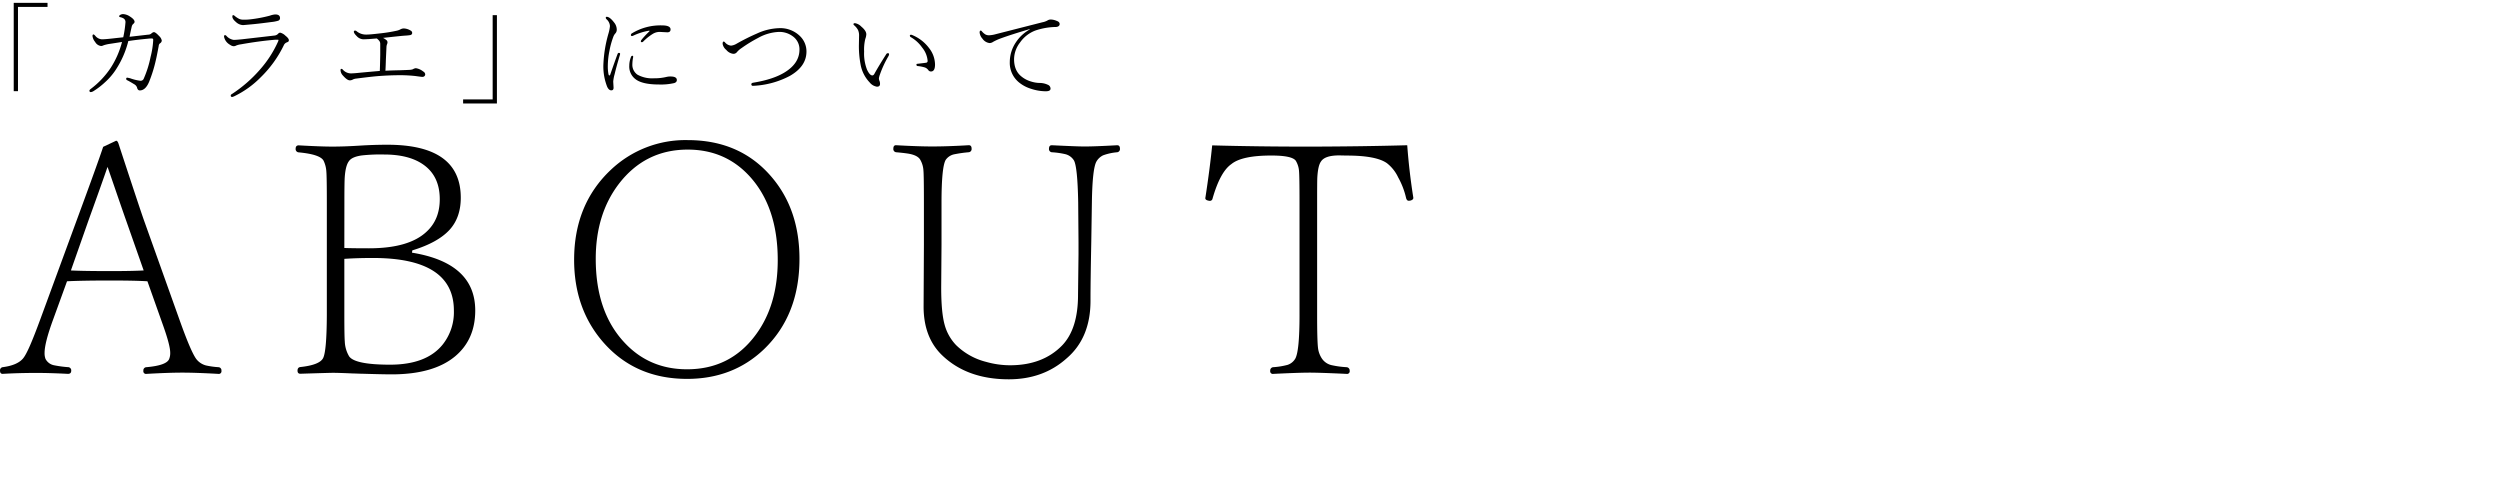 <svg id="レイヤー_1" data-name="レイヤー 1" xmlns="http://www.w3.org/2000/svg" viewBox="0 0 940 184"><path d="M55.43,105.76q-4.8-.29-13.89-.29-10.49,0-16.34.29l-5.28,14.53q-3.17,8.68-3.16,12.43a6.08,6.08,0,0,0,.35,2.22,4.58,4.58,0,0,0,3.22,2.4,42.54,42.54,0,0,0,5.22.71,1.21,1.21,0,0,1,1.23,1.35q0,1.17-1.23,1.17-6.91-.36-12-.35c-4.21,0-8.4.11-12.54.35q-1,0-1-1.17a1.19,1.19,0,0,1,1.05-1.35c3.6-.47,6.12-1.55,7.56-3.22s3.5-6.53,6.62-15L29.06,82.21q7.8-21.15,9.73-27l4.86-2.29c.35,0,.65.33.88,1q8.2,25,9.61,28.94l13.54,37.91q4.09,11.43,6.09,14.18a6.78,6.78,0,0,0,3.69,2.46,30.23,30.23,0,0,0,4.63.65,1.19,1.19,0,0,1,1.17,1.35,1,1,0,0,1-1.17,1.17q-8.55-.48-13.71-.47-5,0-13.3.47a1,1,0,0,1-1.17-1.17,1.19,1.19,0,0,1,1.17-1.35q7.44-.65,8.49-3A5.87,5.87,0,0,0,64,132.6q0-2.82-2.87-10.78Zm-15-43q-.82,2.41-3.28,9.32-2.64,7.38-3.81,10.61l-6.68,19q4.92.24,14.88.24,8,0,12.48-.24L47.4,82.85q-1.45-4.09-4.16-12C41.91,67,41,64.32,40.43,62.75Z"/><path d="M154.9,95q23.79,3.87,23.79,21.74,0,10.95-7.62,17.28-8.15,6.75-23.85,6.74-3.1,0-10.78-.23c-.94,0-2.28-.08-4-.12-3.6-.16-6-.23-7.27-.23-.62,0-4.71.11-12.24.35-.71,0-1.06-.39-1.06-1.17s.35-1.27,1.06-1.35q7.2-.77,8.55-3.34t1.41-16.23V76.11q0-9.48-.18-11.6a11,11,0,0,0-1-4q-1.19-2.46-9.38-3.22a1.23,1.23,0,0,1-1.17-1.35q0-1.29,1.17-1.29,8.27.47,12.66.47t10-.35c3.75-.24,7.3-.35,10.66-.35q27.6,0,27.6,19.92,0,7.44-4.22,12.07-4.4,4.8-14,7.73Zm-25.43-1.76q3,.12,9.26.12,15,0,21.62-6.21,5-4.57,5-12.25,0-8.91-6.51-13.24-5.32-3.57-14.47-3.57a64.57,64.57,0,0,0-8.32.35q-3.75.52-4.86,2.17-1.29,1.7-1.58,6.21c-.08,1.4-.12,4.49-.12,9.25Zm0,4v21.15q0,8,.17,10a11.75,11.75,0,0,0,1.65,5.62q2.22,3.1,15.35,3.11,13.71,0,19.8-7.56a19.53,19.53,0,0,0,4.22-12.77Q170.66,97,140.25,97C136.58,97,133,97.09,129.47,97.33Z"/><path d="M258.59,52.68q19.92,0,31.75,14.12Q300.6,79,300.6,97.33q0,21.15-13.36,34-11.67,11.13-28.89,11.13-19.8,0-31.93-14.24-10.54-12.42-10.55-30.52,0-20.8,13.77-33.81A40.71,40.71,0,0,1,258.59,52.68Zm0,3.57q-16,0-25.9,12.89Q224,80.51,224,97.33q0,20,10.84,31.52,9.31,10,23.49,10,16.17,0,25.72-12.83,8.39-11.19,8.38-28.24,0-20-10.66-31.59Q272.6,56.25,258.59,56.25Z"/><path d="M395.5,54.61c6.32.31,10.41.47,12.24.47q4,0,12.31-.47,1.05,0,1.05,1.29a1.2,1.2,0,0,1-1.05,1.35,20.38,20.38,0,0,0-5.25,1.14,5.77,5.77,0,0,0-2.49,2.26q-1.57,2.58-1.76,15.46L410.32,91q-.3,15.35-.29,22.09,0,14.05-9.08,21.74-8.74,7.78-21.63,7.79-15.87,0-25.31-9.26-6.74-6.68-6.74-18.11l.12-23.43V76.11q0-10.19-.18-12a9.07,9.07,0,0,0-1.17-4q-.87-1.59-3.92-2.23c-.9-.19-2.64-.41-5.22-.64a1.2,1.2,0,0,1-1-1.35q0-1.29,1-1.29,8.33.47,13.6.47,5.91,0,13.77-.47,1.05,0,1.05,1.29a1.2,1.2,0,0,1-1.05,1.35,48.36,48.36,0,0,0-5.39.76,5.16,5.16,0,0,0-3.29,2.11q-1.57,2.64-1.58,16V92.05l-.12,16q0,9.2,1.23,13.83a17.7,17.7,0,0,0,4.4,7.91,24.69,24.69,0,0,0,11.25,6.27,33.08,33.08,0,0,0,9,1.28q12.31,0,19.57-7.44,6-6.21,6-19l.18-15.35V91l-.12-14.89q-.24-13.23-1.58-15.76a5.3,5.3,0,0,0-3.34-2.4,30.2,30.2,0,0,0-5-.7,1.2,1.2,0,0,1-1.06-1.35C394.44,55,394.79,54.61,395.5,54.61Z"/><path d="M529.12,54.61q.71,9.67,2.23,19.34a2.4,2.4,0,0,1,.06.47c0,.46-.37.8-1.11,1a4.84,4.84,0,0,1-.65.06c-.43,0-.74-.31-.94-.94a29,29,0,0,0-3-7.85,14.64,14.64,0,0,0-4.22-5.33q-4.05-2.87-15.12-2.87l-2.81-.06c-3.6,0-5.88.76-6.86,2.28q-1.17,1.59-1.4,6.27-.06,1.35-.06,9.14v42.37q0,9.78.35,12.48a9.17,9.17,0,0,0,1.46,3.87,6,6,0,0,0,3.87,2.51,34.43,34.43,0,0,0,5.33.71,1.25,1.25,0,0,1,1.23,1.35,1,1,0,0,1-1.17,1.17q-10.24-.48-14.18-.47t-13.36.47a1,1,0,0,1-1.17-1.17,1.23,1.23,0,0,1,1.17-1.35,27.45,27.45,0,0,0,5.39-.88,5.28,5.28,0,0,0,2.87-2.34q1.59-2.88,1.59-16.35V76.11c0-6.36-.06-10.27-.18-11.71a8.76,8.76,0,0,0-1.17-3.87Q486,58.47,478,58.48q-11.07,0-15,3.22-4.22,2.92-7.09,13a1,1,0,0,1-1,.82,2.62,2.62,0,0,1-.71-.12c-.66-.15-1-.45-1-.88a2.6,2.6,0,0,1,.06-.41q1.63-10.61,2.52-19.45,17,.47,36.38.47Q512.19,55.08,529.12,54.61Z"/><path d="M17.87,1.07V2.6H6.76V34.28H5.16V1.07Z"/><path d="M48.72,13.83l7-.8a1.89,1.89,0,0,0,1.11-.35,2.1,2.1,0,0,1,1-.61c.42,0,1.1.5,2,1.48a3.08,3.08,0,0,1,1,1.72,1.31,1.31,0,0,1-.64,1,1.31,1.31,0,0,0-.51,1c-.5,2.66-.85,4.42-1.06,5.25a51.27,51.27,0,0,1-2.48,8.05C55.23,32.88,54,34,52.57,34c-.55,0-.9-.39-1.07-1.17a2.36,2.36,0,0,0-1.1-1.19c-1.18-.72-2-1.2-2.54-1.45a.58.58,0,0,1-.41-.54c0-.3.14-.45.41-.45.07,0,.43.08,1.08.23a17.4,17.4,0,0,0,3.86.94,1.26,1.26,0,0,0,1.25-.8,39.24,39.24,0,0,0,2.56-8.13,32.27,32.27,0,0,0,1-6.4q0-.57-.45-.57c-.5,0-1,0-1.56.08q-4.05.38-7.35.88a35,35,0,0,1-4.8,10.92,24.23,24.23,0,0,1-4,4.61,27.76,27.76,0,0,1-4.33,3.32,2.29,2.29,0,0,1-1,.35c-.32,0-.49-.19-.49-.57,0-.17.19-.4.57-.68a32.24,32.24,0,0,0,7.4-7.83,33.19,33.19,0,0,0,4.28-9.77l-4.38.68a14.19,14.19,0,0,0-2.55.57,2.32,2.32,0,0,1-.92.27,2.94,2.94,0,0,1-2.25-1.52,4.29,4.29,0,0,1-1-2.23q0-.6.39-.6c.11,0,.33.16.64.49a3.44,3.44,0,0,0,2.48,1.34c.6,0,1.53-.06,2.77-.19.56-.05,1.46-.15,2.68-.29l2.6-.28a40.5,40.5,0,0,0,.84-5.66A1.63,1.63,0,0,0,46.57,7a3.88,3.88,0,0,0-1.36-.54c-.28-.07-.41-.19-.41-.36s.19-.41.56-.58a2.13,2.13,0,0,1,.92-.22,5.09,5.09,0,0,1,2.6.92c1.14.73,1.72,1.38,1.72,2,0,.25-.2.54-.61.88a2,2,0,0,0-.43.77C49.09,11.92,48.81,13.27,48.72,13.83Z"/><path d="M87.88,15c.59,0,1.64-.08,3.12-.23l12.25-1.41a2.21,2.21,0,0,0,1.27-.61,1.25,1.25,0,0,1,.8-.48,4.29,4.29,0,0,1,2,1.15c.86.68,1.29,1.24,1.29,1.7s-.24.63-.73.8A2,2,0,0,0,106.72,17a42.65,42.65,0,0,1-8.63,12,35.81,35.81,0,0,1-10,7.19,4.35,4.35,0,0,1-.76.27.5.5,0,0,1-.57-.56.59.59,0,0,1,.32-.47,50.72,50.72,0,0,0,10.7-9.3,41.41,41.41,0,0,0,6.74-10.43,2.11,2.11,0,0,0,.19-.6c0-.11-.06-.16-.19-.16-.41,0-.76,0-1.06,0q-6.06.51-12.83,1.72a7.7,7.7,0,0,0-1.8.45,2.09,2.09,0,0,1-1,.27,2.49,2.49,0,0,1-1.29-.51A4.9,4.9,0,0,1,85.39,16a4.38,4.38,0,0,1-1.15-2.19c0-.4.12-.61.35-.61a.75.75,0,0,1,.53.28A4.53,4.53,0,0,0,87.88,15ZM91.45,7.4c.81,0,1.65,0,2.52-.11a50.73,50.73,0,0,0,7.52-1.41,7.45,7.45,0,0,1,2-.45c1.2,0,1.8.46,1.8,1.37a1,1,0,0,1-.73,1,13.13,13.13,0,0,1-2.59.49c-3.42.46-6.08.76-8,.92-1.68.16-2.55.23-2.6.23A4.13,4.13,0,0,1,88.7,8.26c-.89-.75-1.33-1.42-1.33-2,0-.38.1-.57.31-.57a1,1,0,0,1,.57.3,8.71,8.71,0,0,0,1.64,1.09A3.65,3.65,0,0,0,91.45,7.4Z"/><path d="M144.92,26.6c1.26-.08,3.12-.14,5.56-.19,1.71-.06,2.84-.1,3.4-.14a4.42,4.42,0,0,0,1.35-.23,2.63,2.63,0,0,1,1.13-.4,5.71,5.71,0,0,1,2.76,1.24,1.32,1.32,0,0,1,.76,1.07.88.88,0,0,1-.3.68,1.05,1.05,0,0,1-.74.28c-.27,0-1.15-.11-2.63-.32-1.31-.15-2.92-.26-4.85-.31h-1.11q-3.42,0-7.48.29c-1.69.11-4.71.45-9,1a3.48,3.48,0,0,0-1.25.41,2.27,2.27,0,0,1-1,.23c-.66,0-1.53-.61-2.6-1.83a3.11,3.11,0,0,1-.88-2c0-.33.11-.49.32-.49a.76.76,0,0,1,.52.27,4.09,4.09,0,0,0,2.88,1.43l.41,0c.36,0,1.06-.05,2.11-.14q2.67-.27,8.53-.78.08-2,.16-6c0-1,0-2.44,0-4.21a1.83,1.83,0,0,0-.41-1.16,6.54,6.54,0,0,0-.88-.84l-1.25.1-1.82.14c-1,.05-1.63.08-2,.08a3.53,3.53,0,0,1-2.48-1.2c-.72-.71-1.08-1.26-1.08-1.64a.39.39,0,0,1,.45-.43.74.74,0,0,1,.55.2A5.5,5.5,0,0,0,137.73,13c1,0,2.65-.15,5-.43a55.63,55.63,0,0,0,6.33-1,5.36,5.36,0,0,0,1.48-.52,2.86,2.86,0,0,1,1.23-.36,5.35,5.35,0,0,1,2.64.81,1,1,0,0,1,.57.87c0,.46-.27.74-.8.84a19.11,19.11,0,0,1-2.11.2q-1.91.15-8.05.84a6.26,6.26,0,0,1,1.19.76,1.1,1.1,0,0,1,.49.88,1.85,1.85,0,0,1-.2.8,3.63,3.63,0,0,0-.19,1.07l-.22,4.75C145.05,23.93,145,25.31,144.92,26.6Z"/><path d="M174.13,38.91V37.38h11.11V5.7h1.6V38.91Z"/><path d="M232.19,20.35c.11-.31.29-.47.52-.47s.45.12.45.35a2,2,0,0,1-.07.41c-.86,2.86-1.53,5.28-2,7.29a14.25,14.25,0,0,0-.52,2.75l.13,2.29c0,.69-.29,1-.88,1s-1.15-.48-1.56-1.44a20.89,20.89,0,0,1-1.4-7.93,48.49,48.49,0,0,1,1.91-11.95,15,15,0,0,0,.57-2.82,3.68,3.68,0,0,0-1.25-2.56.88.88,0,0,1-.32-.6c0-.24.12-.35.36-.35.76,0,1.69.71,2.77,2.13a4.29,4.29,0,0,1,1,2.63,2.07,2.07,0,0,1-.57,1.53,3.9,3.9,0,0,0-.76,1.34,30.47,30.47,0,0,0-1.43,5.24,28.84,28.84,0,0,0-.6,5.49,15.88,15.88,0,0,0,.23,3.12q.12.57.33.57c.16,0,.28-.11.35-.33Q231.37,22.52,232.19,20.35Zm5.54.61c.23,0,.34.11.34.35a1.49,1.49,0,0,1,0,.17,13.9,13.9,0,0,0-.3,2.6,4.51,4.51,0,0,0,1.92,4,11.32,11.32,0,0,0,6.13,1.36,19.69,19.69,0,0,0,4.67-.49,6.27,6.27,0,0,1,1.6-.19c1.6,0,2.4.44,2.4,1.33,0,.56-.34.94-1,1.15a22.18,22.18,0,0,1-5.69.53c-4.25,0-7.24-.69-8.94-2.07a5.91,5.91,0,0,1-2.25-5,8.84,8.84,0,0,1,.74-3.5A.48.48,0,0,1,237.73,21Zm6.39-9.12a.4.4,0,0,0,.12-.22s-.05-.08-.16-.08H244a23.27,23.27,0,0,0-5.87,1.86,1.27,1.27,0,0,1-.47.15q-.45,0-.45-.39a.82.82,0,0,1,.49-.68,20.57,20.57,0,0,1,11.23-2.93c2.13,0,3.2.51,3.2,1.52q0,1.08-1.23,1.08L248.07,12a5,5,0,0,0-2.48.65,19.42,19.42,0,0,0-3.68,2.91.86.86,0,0,1-.52.31c-.29,0-.43-.11-.43-.31a1,1,0,0,1,.23-.57A32.76,32.76,0,0,1,244.12,11.84Z"/><path d="M292.92,10.59a10.54,10.54,0,0,1,7.89,3,8,8,0,0,1,2.42,5.79q0,5.58-6.25,9.16a32.55,32.55,0,0,1-13.75,3.73h-.11a.54.54,0,0,1-.61-.61q0-.45.72-.57,7.69-1.26,12-4,5.37-3.37,5.37-8.44a6,6,0,0,0-2.6-5.06A8.34,8.34,0,0,0,292.88,12a17.36,17.36,0,0,0-7.81,2.25,52.38,52.38,0,0,0-6.19,3.79,8.07,8.07,0,0,0-1.76,1.52,1.67,1.67,0,0,1-1.41.68,4,4,0,0,1-2.63-1.48,3.74,3.74,0,0,1-1.37-2.25c0-.58.12-.88.35-.88a.69.69,0,0,1,.49.24,3.41,3.41,0,0,0,2.33,1.29,5.18,5.18,0,0,0,2.14-.76,79.1,79.1,0,0,1,7.58-3.79A21.35,21.35,0,0,1,292.92,10.59Z"/><path d="M329.73,32.6A4.38,4.38,0,0,1,327,31a13.12,13.12,0,0,1-3.4-6.64,36.92,36.92,0,0,1-.65-7.64l.06-3.28a5,5,0,0,0-.39-2.15,6.12,6.12,0,0,0-1.37-1.7c-.25-.23-.37-.41-.37-.53s.19-.35.57-.35a4.28,4.28,0,0,1,2.4,1.29c1.25,1.05,1.88,2,1.88,2.91a5.61,5.61,0,0,1-.38,1.72,16.88,16.88,0,0,0-.44,4.73A16.73,16.73,0,0,0,326,26.19c.69,1.45,1.35,2.17,2,2.17.3,0,.57-.22.8-.65,1.1-2,2.55-4.38,4.38-7.26a.78.78,0,0,1,.66-.45c.3,0,.45.14.45.41a1.84,1.84,0,0,1-.23.7,38.92,38.92,0,0,0-3.17,6.8,7.63,7.63,0,0,0-.41,1.48,2.23,2.23,0,0,0,.16.92,2.94,2.94,0,0,1,.25,1.25C330.88,32.25,330.5,32.6,329.73,32.6Zm12.38-19.24c0-.2.15-.29.45-.29a.92.92,0,0,1,.39.09,15,15,0,0,1,6.39,4.93,10.21,10.21,0,0,1,2.23,6.15q0,2.64-1.53,2.64a1.19,1.19,0,0,1-1-.53,2.77,2.77,0,0,0-1.33-1,14,14,0,0,0-2.6-.51c-.35,0-.53-.21-.53-.52s.21-.32.61-.36c1.56-.18,2.58-.3,3-.37a.65.65,0,0,0,.6-.72,9.07,9.07,0,0,0-2.07-5A13.27,13.27,0,0,0,342.52,14,.68.68,0,0,1,342.11,13.36Z"/><path d="M395.07,7.34a6,6,0,0,1,2.29.53c.72.25,1.07.65,1.07,1.19s-.43,1-1.31,1.08a25.18,25.18,0,0,0-7.77,1.32,12.3,12.3,0,0,0-5.8,4.5,10.48,10.48,0,0,0-2.26,6.27c0,2.87.9,5,2.71,6.48a10.15,10.15,0,0,0,3.59,1.91,11.28,11.28,0,0,0,3.36.57,7.27,7.27,0,0,1,3.05.69,1.57,1.57,0,0,1,1,1.44c0,.69-.62,1-1.84,1a17.78,17.78,0,0,1-5.43-.92,13.19,13.19,0,0,1-4.57-2.4,9.45,9.45,0,0,1-3.48-7.64A13.28,13.28,0,0,1,382,15.88a14.77,14.77,0,0,1,5.21-4.81l-.08-.11q-6.47,1.89-10.72,3.43a19.66,19.66,0,0,0-3,1.35,2.38,2.38,0,0,1-1.36.45,3.8,3.8,0,0,1-2.64-1.64,4.1,4.1,0,0,1-1.07-2.28c0-.51.13-.77.39-.77s.29.12.52.36A5.15,5.15,0,0,0,370.6,13a2.91,2.91,0,0,0,1.35.27,11.76,11.76,0,0,0,2.56-.45l17.36-4.43a6.83,6.83,0,0,0,1.88-.63A2.31,2.31,0,0,1,395.07,7.34Z"/></svg>